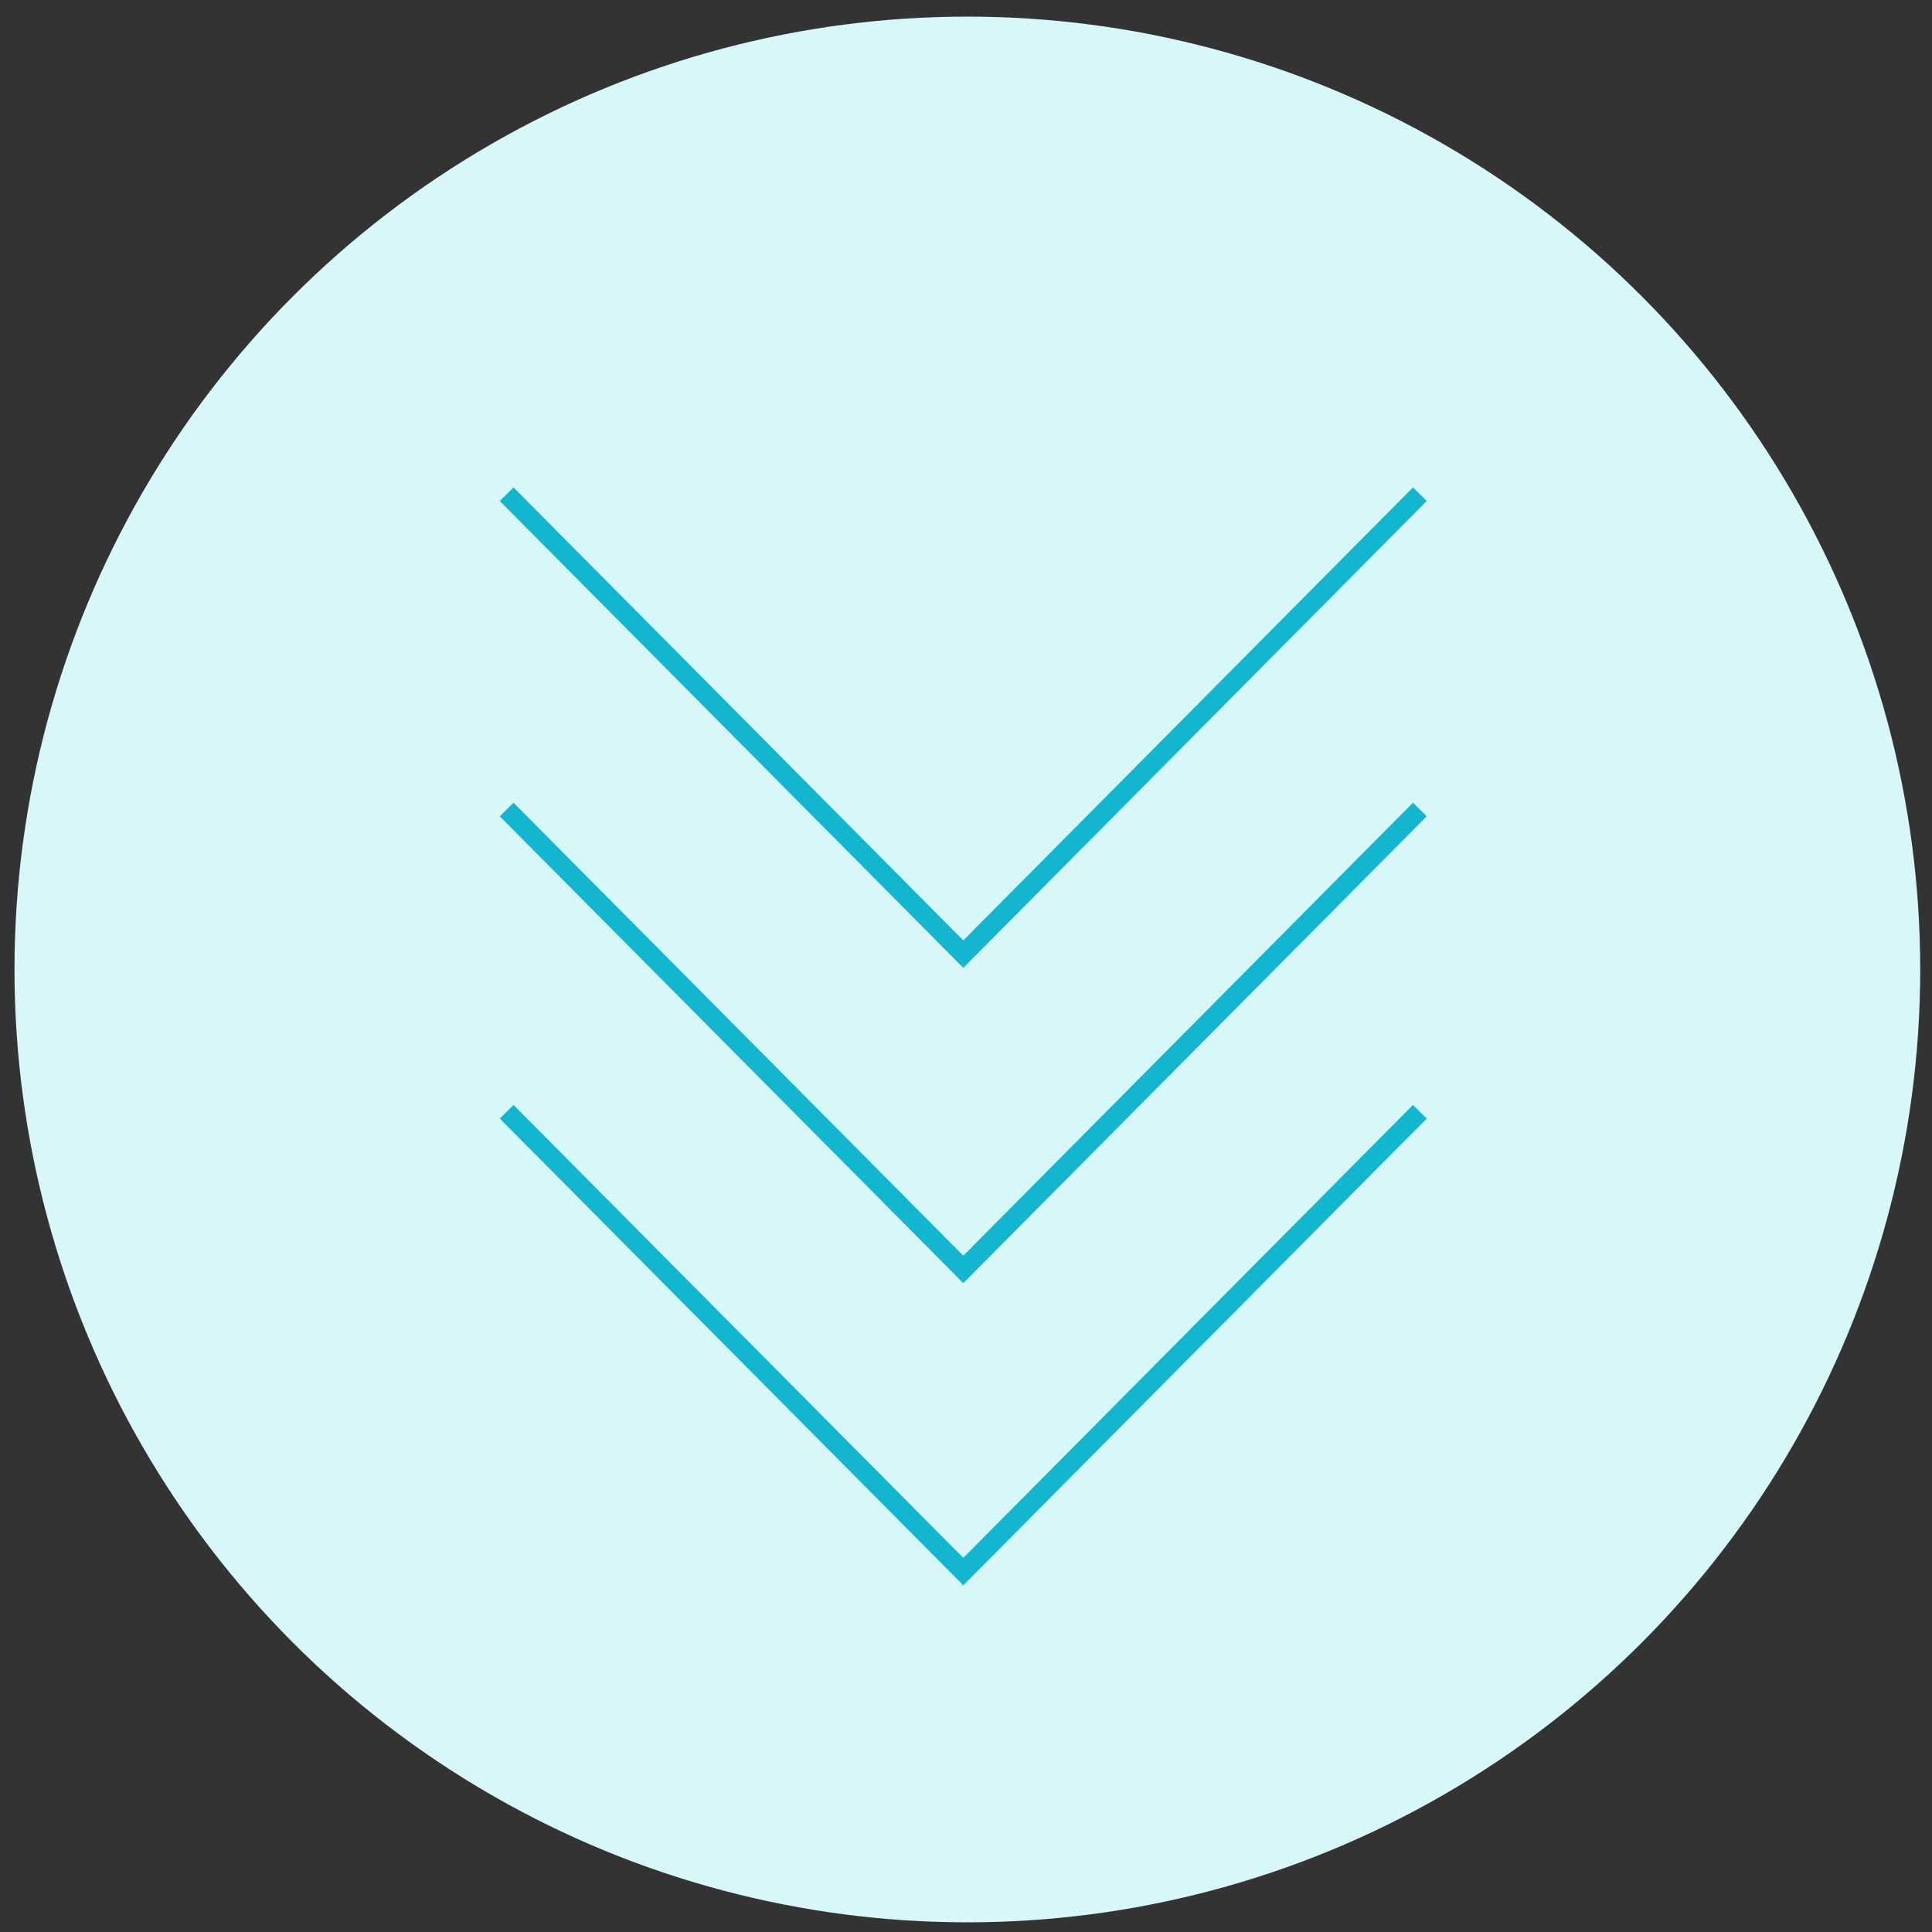 <svg id="Layer_1" data-name="Layer 1" xmlns="http://www.w3.org/2000/svg" xmlns:xlink="http://www.w3.org/1999/xlink" viewBox="0 0 200 200"><rect x="0" y="0" width="200" height="200" fill="#333333" stroke="none"/><defs><style>.cls-1,.cls-6{fill:none;}.cls-2{clip-path:url(#clip-path);}.cls-3{fill:#c1f9d8;}.cls-4{fill:#49cd7e;}.cls-5{fill:#d7f7f9;}.cls-6{stroke:#13b6cf;stroke-miterlimit:10;stroke-width:2px;}</style><clipPath id="clip-path"><circle class="cls-1" cx="100" cy="-119" r="99"/></clipPath></defs><title>icon_separator</title><g class="cls-2"><polygon class="cls-3" points="120.24 -6.13 140.82 41.9 161.41 -6.13 120.24 -6.13"/><polygon class="cls-4" points="161.41 -6.13 140.82 41.9 188.84 -6.13 161.41 -6.13"/><polygon class="cls-4" points="92.8 -6.13 140.82 41.9 120.24 -6.13 92.8 -6.13"/></g><circle class="cls-5" cx="100.14" cy="100.36" r="98.64"/><polyline class="cls-6" points="146.98 51.16 99.72 98.77 99.72 98.77 52.45 51.16"/><polyline class="cls-6" points="146.98 83.8 99.72 131.41 99.72 131.41 52.45 83.8"/><polyline class="cls-6" points="146.98 115.09 99.72 162.69 99.72 162.69 52.45 115.09"/></svg>